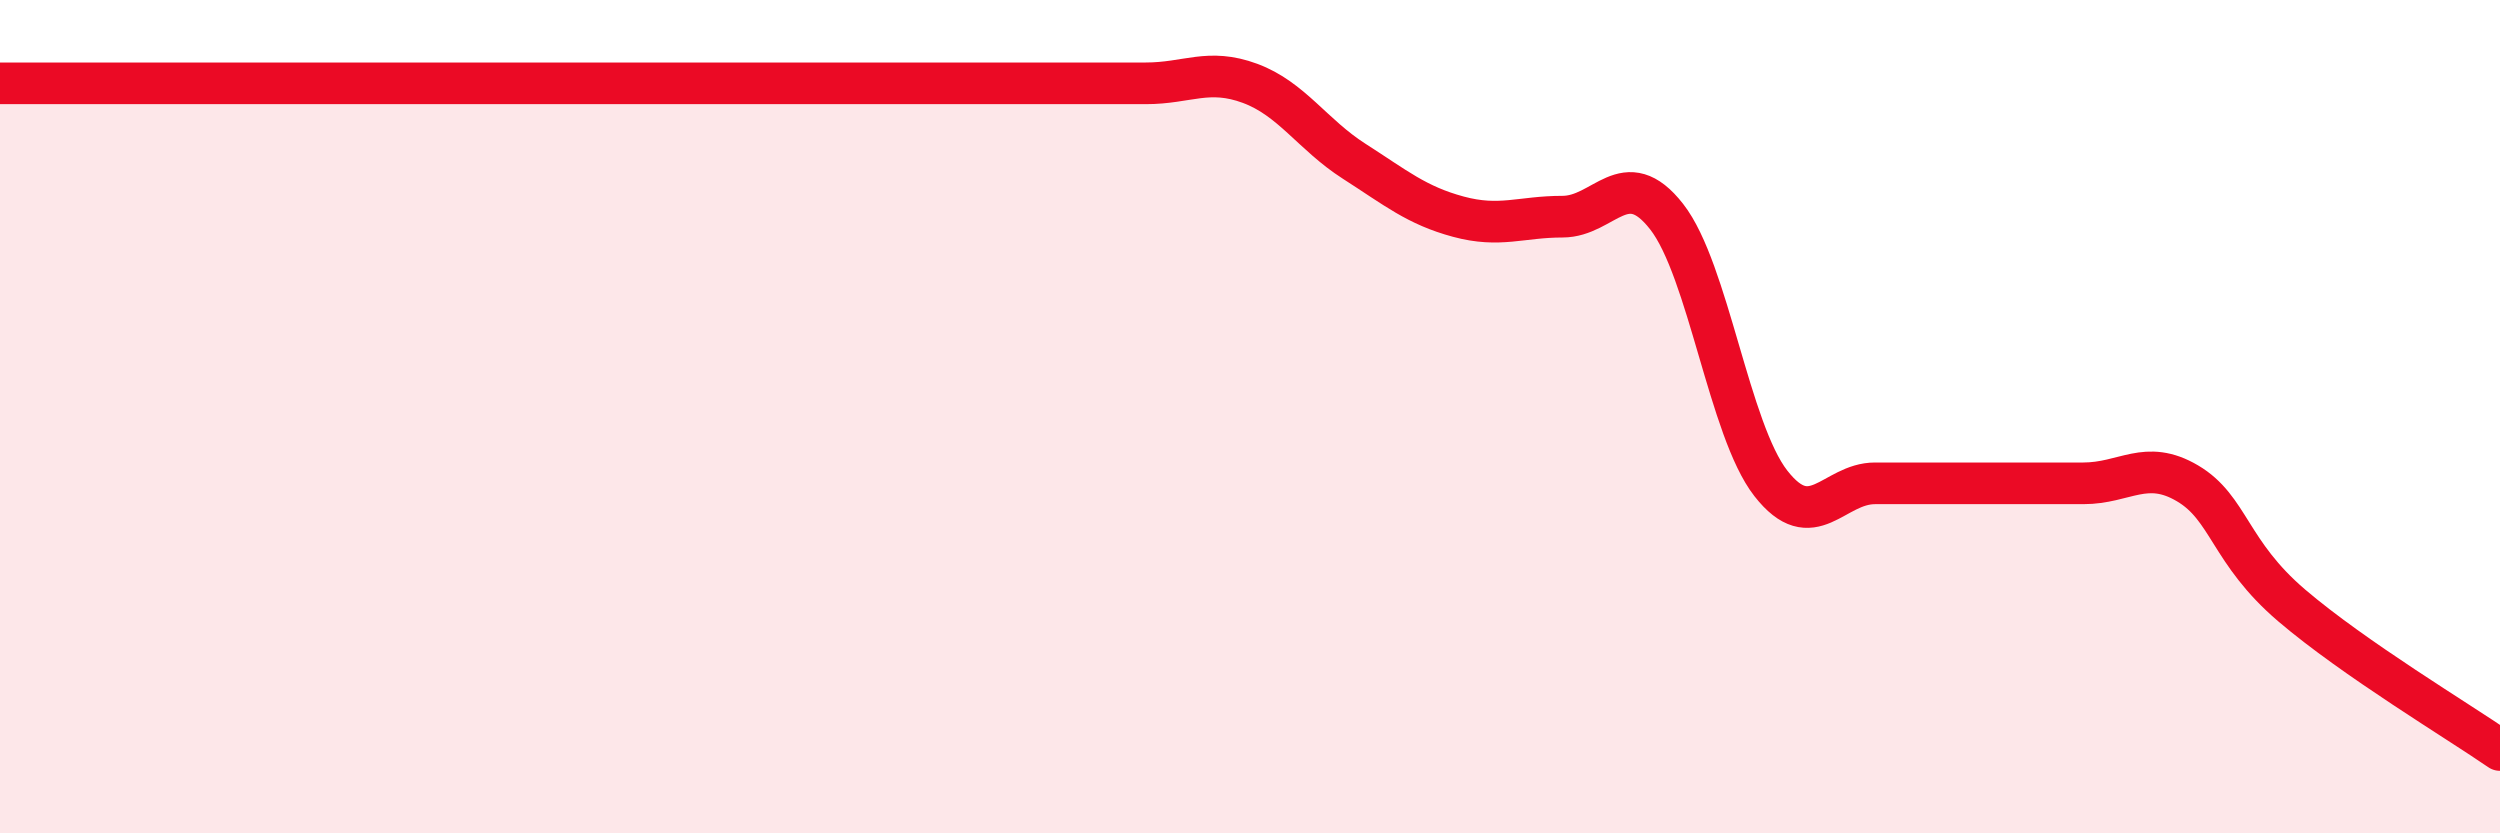 
    <svg width="60" height="20" viewBox="0 0 60 20" xmlns="http://www.w3.org/2000/svg">
      <path
        d="M 0,2 C 0.5,2 1.5,2 2.5,2 C 3.5,2 4,2 5,2 C 6,2 6.5,2 7.5,2 C 8.5,2 9,2 10,2 C 11,2 11.5,2 12.5,2 C 13.5,2 14,2 15,2 C 16,2 16.5,2 17.5,2 C 18.5,2 19,2 20,2 C 21,2 21.5,2 22.5,2 C 23.5,2 24,2 25,2 C 26,2 26.5,2 27.5,2 C 28.5,2 29,1.63 30,2 C 31,2.37 31.5,3.23 32.5,3.87 C 33.5,4.51 34,4.93 35,5.2 C 36,5.47 36.5,5.2 37.5,5.2 C 38.5,5.2 39,3.92 40,5.2 C 41,6.48 41.5,10.32 42.5,11.6 C 43.5,12.88 44,11.6 45,11.6 C 46,11.6 46.5,11.6 47.5,11.6 C 48.5,11.6 49,11.6 50,11.6 C 51,11.6 51.5,11.01 52.5,11.6 C 53.5,12.19 53.5,13.25 55,14.53 C 56.5,15.81 59,17.31 60,18L60 20L0 20Z"
        fill="#EB0A25"
        opacity="0.1"
        stroke-linecap="round"
        stroke-linejoin="round"
      />
      <path
        d="M 0,2 C 0.5,2 1.5,2 2.5,2 C 3.5,2 4,2 5,2 C 6,2 6.5,2 7.5,2 C 8.5,2 9,2 10,2 C 11,2 11.5,2 12.5,2 C 13.5,2 14,2 15,2 C 16,2 16.5,2 17.5,2 C 18.5,2 19,2 20,2 C 21,2 21.5,2 22.5,2 C 23.5,2 24,2 25,2 C 26,2 26.5,2 27.5,2 C 28.5,2 29,1.63 30,2 C 31,2.37 31.5,3.23 32.5,3.87 C 33.5,4.51 34,4.93 35,5.2 C 36,5.47 36.5,5.2 37.5,5.2 C 38.5,5.2 39,3.92 40,5.2 C 41,6.48 41.5,10.32 42.5,11.6 C 43.5,12.88 44,11.6 45,11.6 C 46,11.6 46.5,11.6 47.5,11.6 C 48.5,11.6 49,11.6 50,11.6 C 51,11.6 51.5,11.01 52.5,11.6 C 53.5,12.19 53.5,13.25 55,14.53 C 56.5,15.81 59,17.31 60,18"
        stroke="#EB0A25"
        stroke-width="1"
        fill="none"
        stroke-linecap="round"
        stroke-linejoin="round"
      />
    </svg>
  